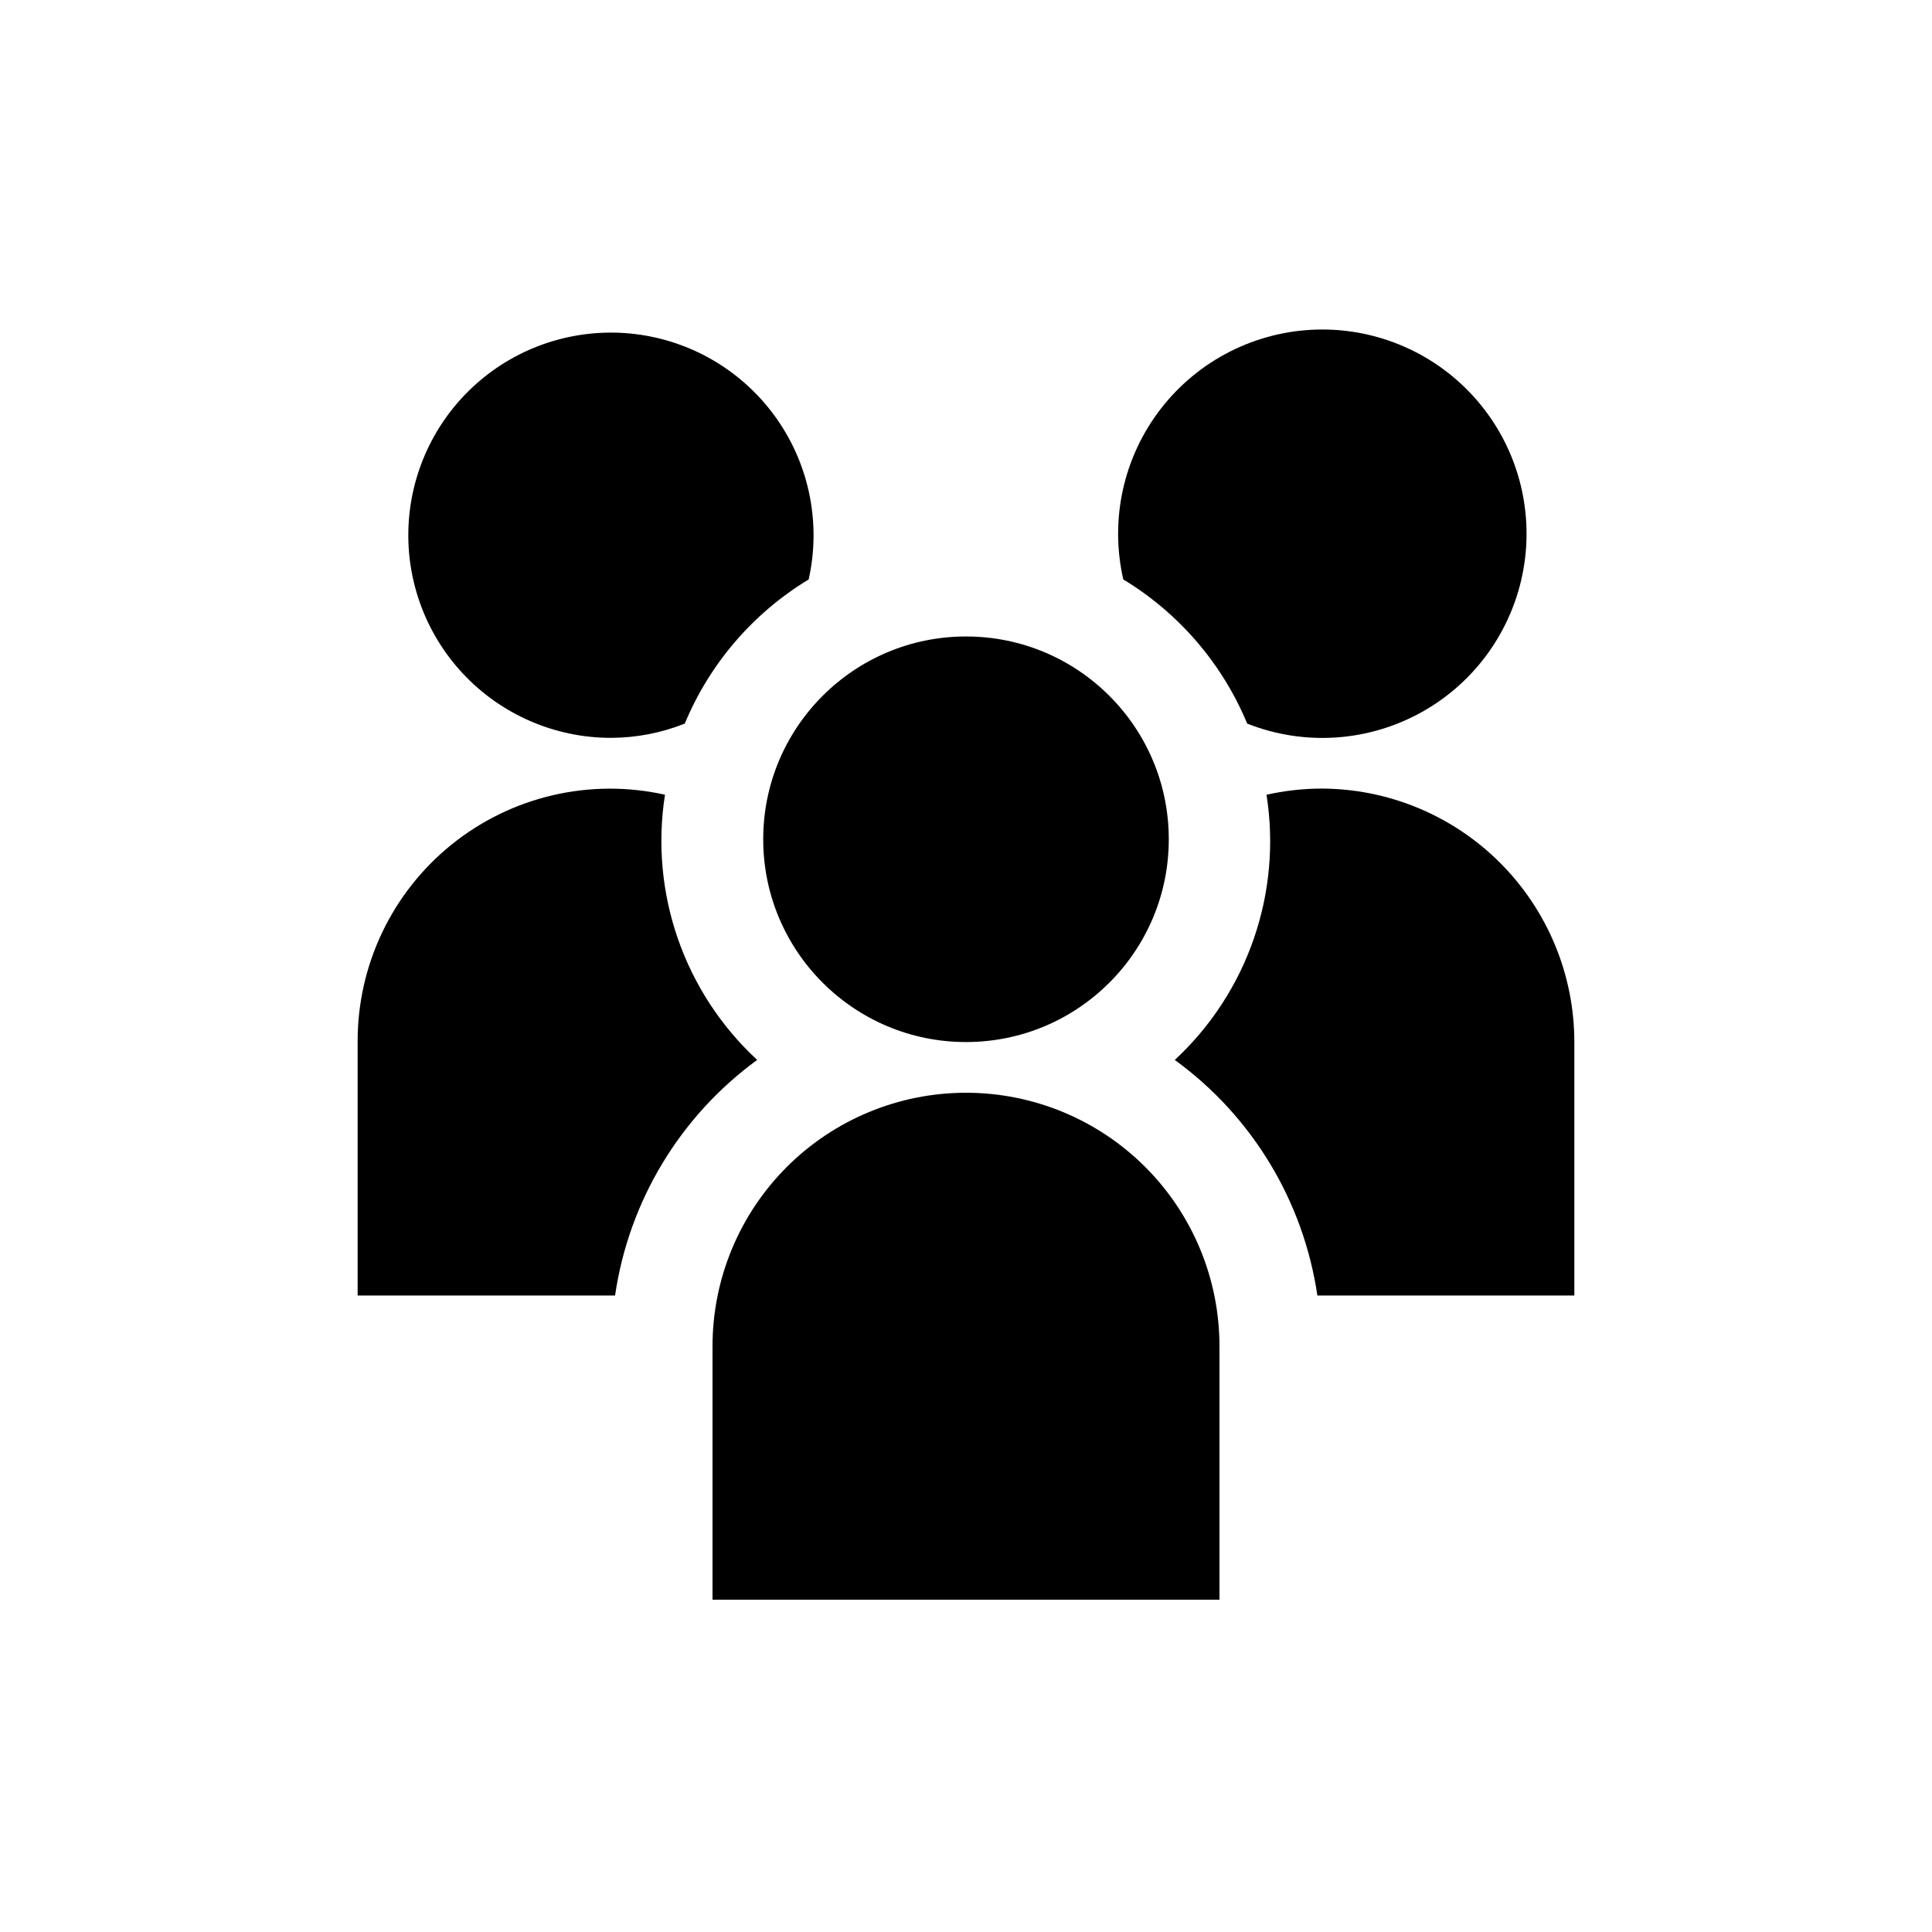 <?xml version="1.0" encoding="UTF-8"?>
<!-- Uploaded to: SVG Repo, www.svgrepo.com, Generator: SVG Repo Mixer Tools -->
<svg fill="#000000" width="800px" height="800px" version="1.1" viewBox="144 144 512 512" xmlns="http://www.w3.org/2000/svg">
 <g>
  <path d="m453.74 366.41c0 29.68-24.059 53.742-53.738 53.742s-53.742-24.062-53.742-53.742c0-29.68 24.062-53.738 53.742-53.738s53.738 24.059 53.738 53.738"/>
  <path d="m400 433.59c-17.816 0-34.902 7.078-47.5 19.676-12.598 12.598-19.676 29.684-19.676 47.5v67.176l134.35-0.004v-67.172c0-17.816-7.074-34.902-19.672-47.5-12.598-12.598-29.688-19.676-47.5-19.676z"/>
  <path d="m344.66 424.89c-19.352-17.891-28.512-44.246-24.434-70.281-19.855-4.43-40.648 0.414-56.5 13.168-15.848 12.754-25.031 32.027-24.949 52.371v67.176l68.223-0.004c3.652-25.023 17.227-47.527 37.66-62.43z"/>
  <path d="m494.04 352.98c-4.844 0.023-9.672 0.574-14.402 1.637 4.109 26.016-5.004 52.367-24.309 70.281 20.484 14.879 34.105 37.387 37.789 62.43h68.098v-67.176 0.004c0-17.816-7.078-34.902-19.676-47.5-12.598-12.598-29.684-19.676-47.5-19.676z"/>
  <path d="m474.52 335.76c15.105 5.981 32.102 4.856 46.285-3.062 14.188-7.918 24.066-21.789 26.91-37.785 2.844-15.996-1.648-32.422-12.238-44.742-10.586-12.324-26.152-19.234-42.395-18.832-16.238 0.406-31.438 8.086-41.398 20.918-9.965 12.836-13.633 29.465-9.996 45.301 14.727 8.922 26.23 22.301 32.832 38.203z"/>
  <path d="m305.95 339.54c6.688-0.027 13.309-1.309 19.523-3.781 6.606-15.902 18.105-29.281 32.832-38.203 3.258-14.57 0.301-29.836-8.156-42.137-8.457-12.301-21.652-20.527-36.422-22.703-14.766-2.176-29.773 1.895-41.422 11.234-11.645 9.34-18.875 23.102-19.961 37.992-1.082 14.887 4.078 29.555 14.25 40.48 10.168 10.93 24.43 17.129 39.355 17.117z"/>
 </g>
</svg>